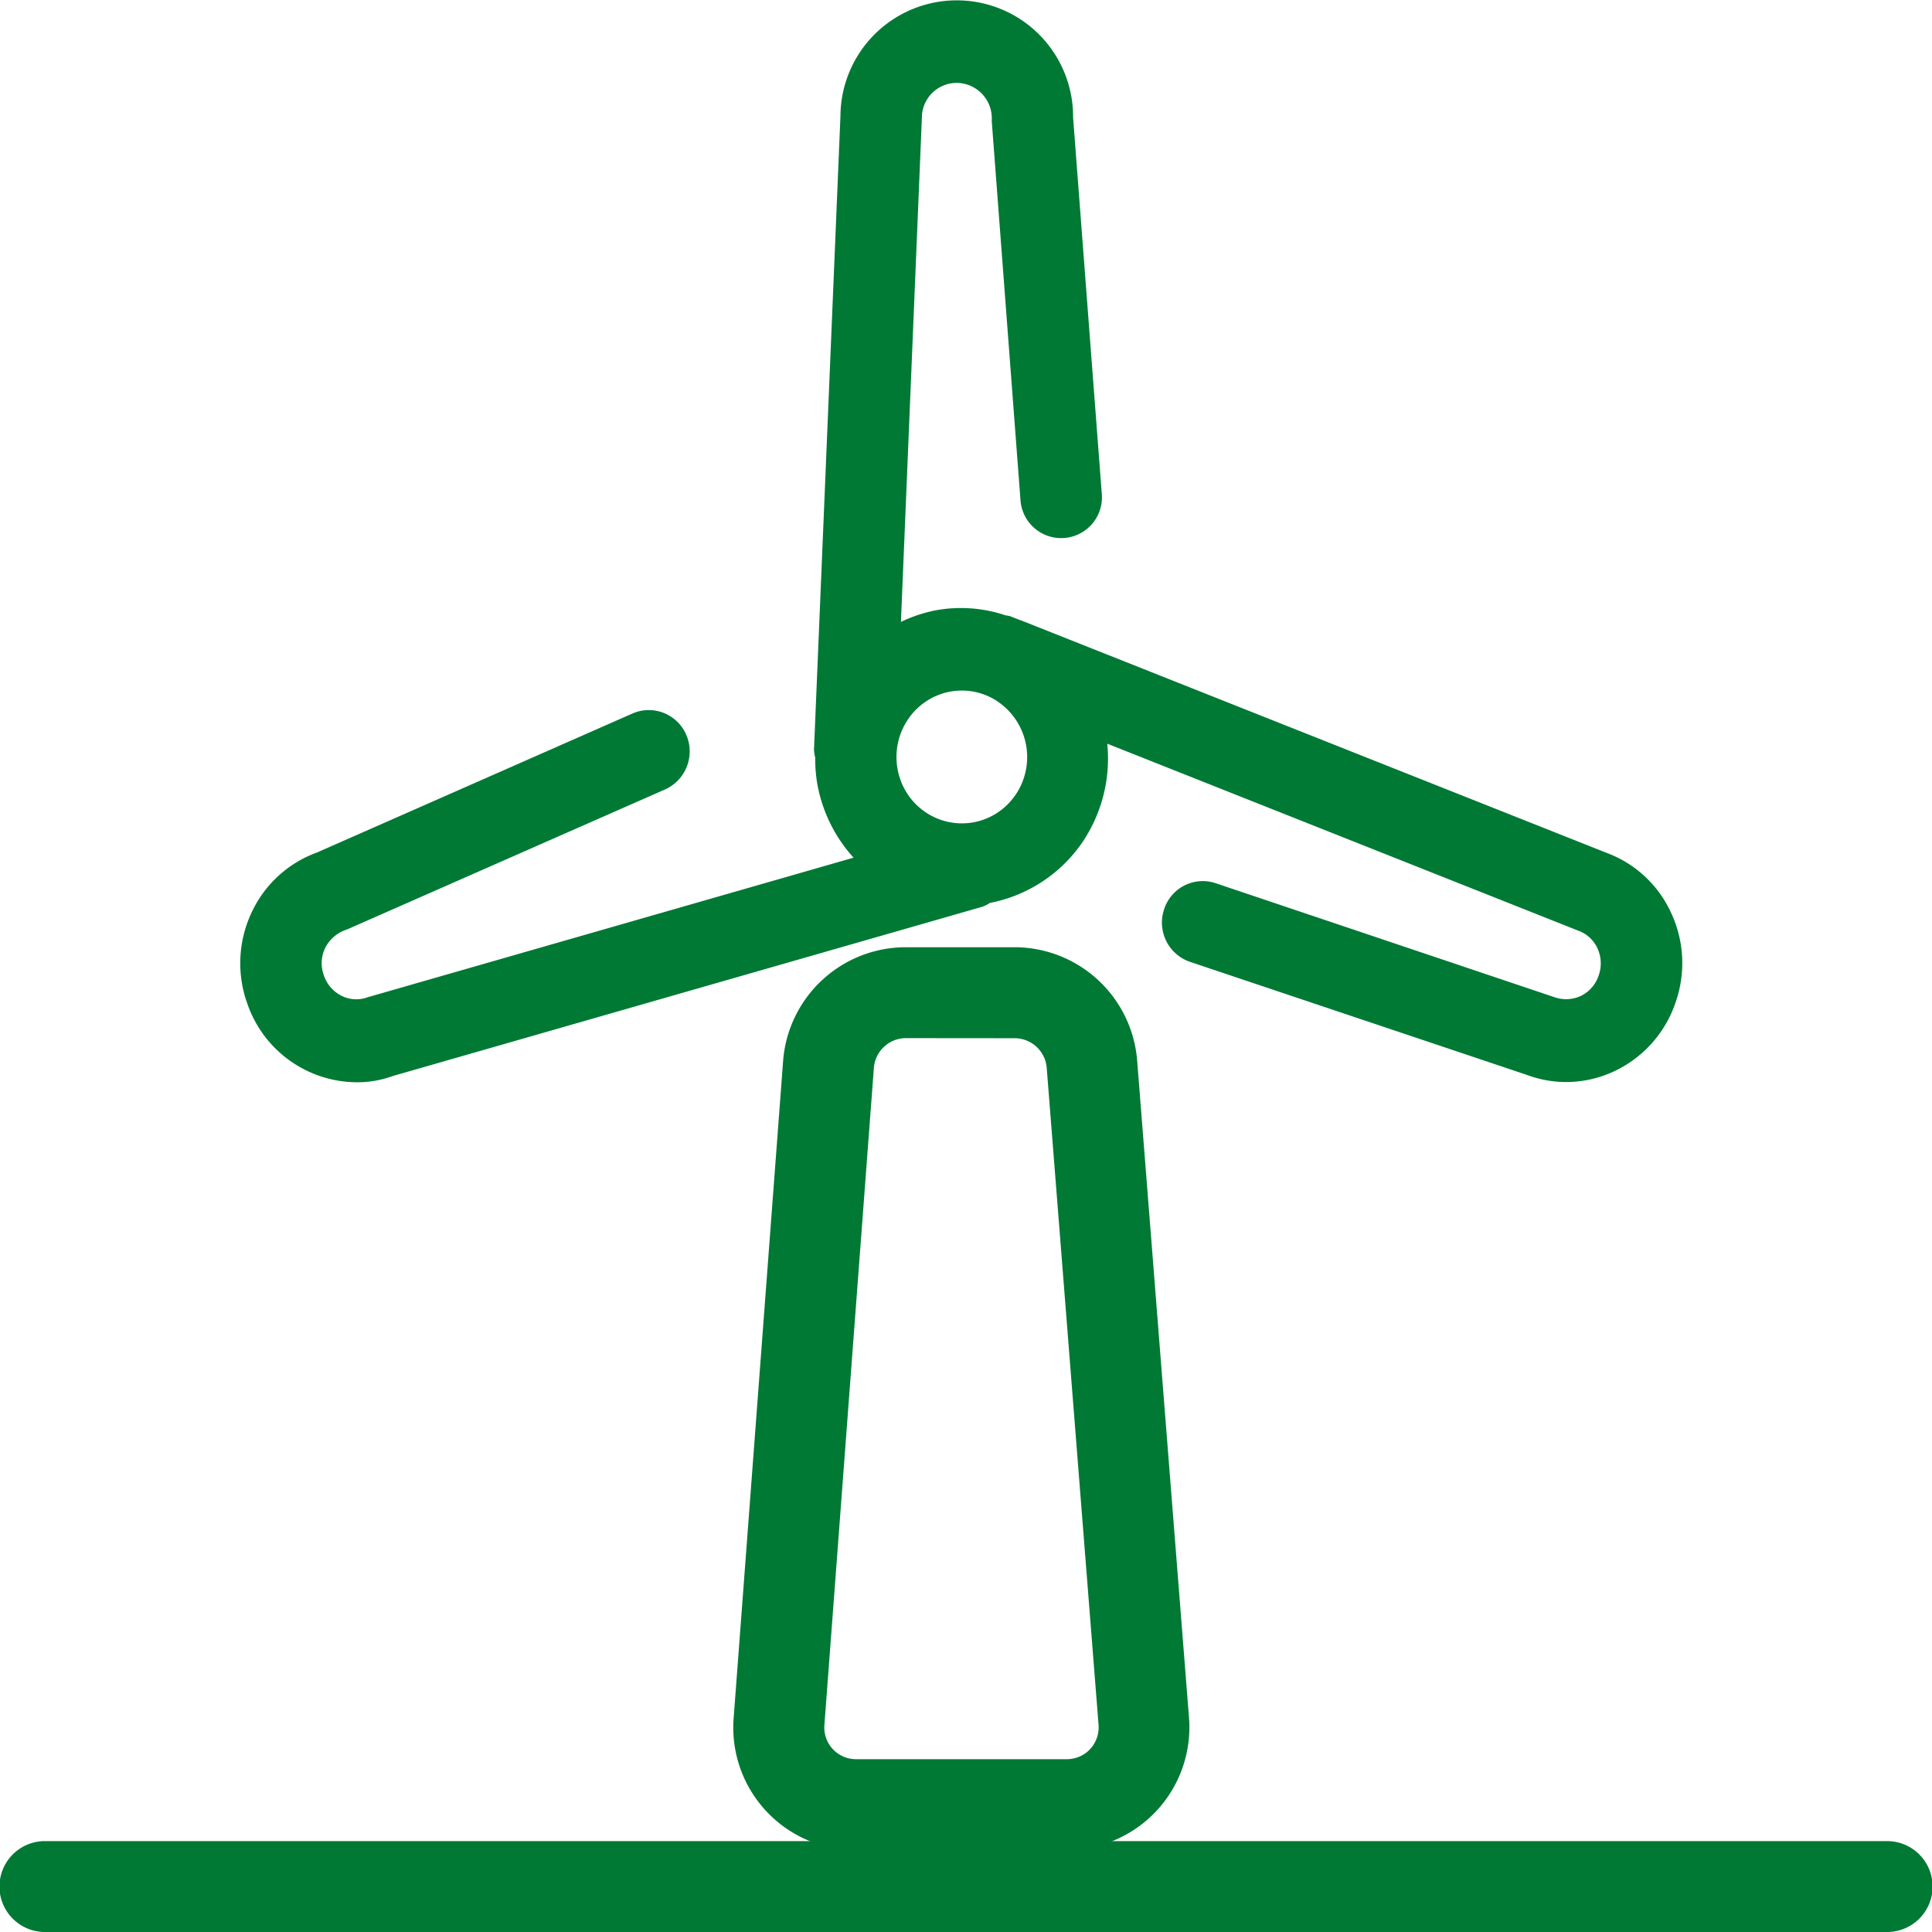<svg xmlns="http://www.w3.org/2000/svg" width="60" height="60" viewBox="0 0 60 60">
  <g id="icon-gestion-ambiental-4-energias-renovables" transform="translate(-722.453 -1588.227)">
    <path id="Trazado_34261" data-name="Trazado 34261" d="M765.6,1657.95h-6.552a3.806,3.806,0,0,1-3.8-4.086l1.538-20.432a3.823,3.823,0,0,1,3.8-3.521h3.4a3.825,3.825,0,0,1,3.793,3.5l1.612,20.432a3.806,3.806,0,0,1-3.8,4.1Zm-5.013-25.216a1,1,0,0,0-.982.91l-1.538,20.428a.983.983,0,0,0,.981,1.055H765.6a.987.987,0,0,0,.722-.315,1,1,0,0,0,.26-.748l-1.612-20.427a1,1,0,0,0-.979-.9Z" transform="translate(-10.012 -12.267)" fill="#007934"/>
    <path id="Trazado_34262" data-name="Trazado 34262" d="M777.46,1616.573a3.561,3.561,0,0,0-2-1.859l-18.2-7.226-.01,0-.317-.125a1.031,1.031,0,0,0-.134-.024,4.355,4.355,0,0,0-2.166-.16,4.484,4.484,0,0,0-1.09.362l.651-15.661a1.081,1.081,0,0,1,1.108-1.078,1.1,1.1,0,0,1,1.061,1.177l.894,11.793a1.266,1.266,0,1,0,2.525-.2l-.892-11.694a3.612,3.612,0,1,0-7.225-.055l-.822,19.687a1.267,1.267,0,0,0,.038.241,4.709,4.709,0,0,0,.061.8,4.629,4.629,0,0,0,1.13,2.312l-15.089,4.334a1.02,1.02,0,0,1-.807-.042,1.1,1.1,0,0,1-.56-.655,1.08,1.08,0,0,1,.041-.821,1.13,1.13,0,0,1,.678-.584l9.883-4.351a1.294,1.294,0,0,0,.66-1.692,1.265,1.265,0,0,0-1.664-.67l-9.805,4.32a3.587,3.587,0,0,0-2.036,1.874,3.7,3.7,0,0,0-.124,2.832,3.615,3.615,0,0,0,3.4,2.43,3.211,3.211,0,0,0,1.106-.192l18.333-5.264a1.157,1.157,0,0,0,.218-.114,4.519,4.519,0,0,0,2.867-1.875v0a4.642,4.642,0,0,0,.778-3.07l14.625,5.806a1.045,1.045,0,0,1,.6.552,1.117,1.117,0,0,1,.027.865,1.074,1.074,0,0,1-.546.611,1.09,1.09,0,0,1-.835.033l-10.507-3.535a1.26,1.26,0,0,0-1.6.816,1.288,1.288,0,0,0,.8,1.625L773,1621.615a3.477,3.477,0,0,0,1.2.216,3.534,3.534,0,0,0,1.539-.356,3.641,3.641,0,0,0,1.859-2.111A3.679,3.679,0,0,0,777.46,1616.573Zm-20.362-3.657a2.009,2.009,0,0,1-2.825.511,2.044,2.044,0,0,1-.836-1.329,2.077,2.077,0,0,1,.335-1.543,2.017,2.017,0,0,1,1.306-.85,2.086,2.086,0,0,1,.36-.032,1.989,1.989,0,0,1,1.157.373A2.085,2.085,0,0,1,757.1,1612.916Z" transform="translate(-3.111)" fill="#007934"/>
    <path id="Trazado_34263" data-name="Trazado 34263" d="M781.06,1672.072H723.848a1.411,1.411,0,0,1,0-2.823H781.06a1.411,1.411,0,0,1,0,2.823Z" transform="translate(0 -23.845)" fill="#007934"/>
  </g>
</svg>
